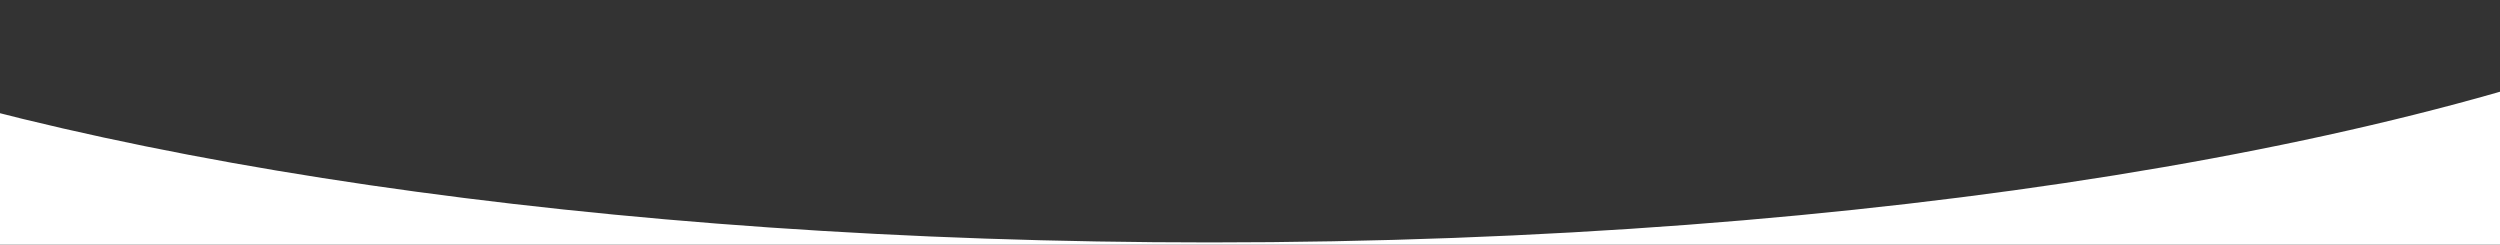 <svg width="1124" height="110" viewBox="0 0 1124 110" fill="none" xmlns="http://www.w3.org/2000/svg">
<rect x="0" y="0" width="1124" height="110" fill="#333333" stroke="none"/>
<g clip-path="url(#clip0_2739_97026)">
<path fill-rule="evenodd" clip-rule="evenodd" d="M-115 839.995L1238 839.995L1238 -0.398C1100.32 64.956 841.098 108.995 544 108.995C270.459 108.995 29.023 71.662 -115 14.734L-115 839.995Z" fill="white"/>
</g>
<defs>
<clipPath id="clip0_2739_97026">
<rect width="1124" height="110" fill="white"/>
</clipPath>
</defs>
</svg>
